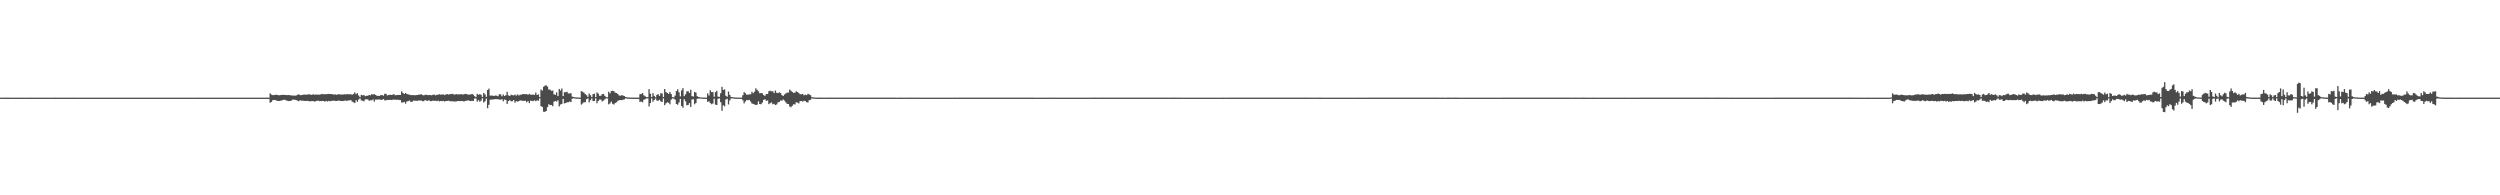 <?xml version="1.0" encoding="UTF-8"?>
<svg xmlns="http://www.w3.org/2000/svg" width="1920" height="150">
  <path d="M0 74.984h1v1.000H0zM1 74.986h1v1.000H1zM2 74.984h1v1.000H2zM3 74.982h1v1.000H3zM4 74.984h1v1.000H4zM5 74.982h1v1.000H5zM6 74.982h1v1.000H6zM7 74.984h1v1.000H7zM8 74.984h1v1.000H8zM9 74.984h1v1.000H9zM10 74.984h1v1.000H10zM11 74.984h1v1.000H11zM12 74.984h1v1.000H12zM13 74.984h1v1.000H13zM14 74.984h1v1.000H14zM15 74.984h1v1.000H15zM16 74.984h1v1.000H16zM17 74.984h1v1.000H17zM18 74.984h1v1.000H18zM19 74.984h1v1.000H19zM20 74.984h1v1.000H20zM21 74.984h1v1.000H21zM22 74.982h1v1.000H22zM23 74.984h1v1.000H23zM24 74.982h1v1.000H24zM25 74.986h1v1.000H25zM26 74.984h1v1.000H26zM27 74.984h1v1.000H27zM28 74.984h1v1.000H28zM29 74.984h1v1.000H29zM30 74.984h1v1.000H30zM31 74.984h1v1.000H31zM32 74.984h1v1.000H32zM33 74.984h1v1.000H33zM34 74.984h1v1.000H34zM35 74.984h1v1.000H35zM36 74.984h1v1.000H36zM37 74.984h1v1.000H37zM38 74.984h1v1.000H38zM39 74.984h1v1.000H39zM40 74.984h1v1.000H40zM41 74.984h1v1.000H41zM42 74.982h1v1.000H42zM43 74.984h1v1.000H43zM44 74.984h1v1.000H44zM45 74.984h1v1.000H45zM46 74.984h1v1.000H46zM47 74.982h1v1.000H47zM48 74.984h1v1.000H48zM49 74.984h1v1.000H49zM50 74.984h1v1.000H50zM51 74.984h1v1.000H51zM52 74.984h1v1.000H52zM53 74.984h1v1.000H53zM54 74.984h1v1.000H54zM55 74.984h1v1.000H55zM56 74.982h1v1.000H56zM57 74.984h1v1.000H57zM58 74.984h1v1.000H58zM59 74.984h1v1.000H59zM60 74.984h1v1.000H60zM61 74.984h1v1.000H61zM62 74.984h1v1.000H62zM63 74.984h1v1.000H63zM64 74.984h1v1.000H64zM65 74.984h1v1.000H65zM66 74.984h1v1.000H66zM67 74.984h1v1.000H67zM68 74.984h1v1.000H68zM69 74.984h1v1.000H69zM70 74.984h1v1.000H70zM71 74.984h1v1.000H71zM72 74.984h1v1.000H72zM73 74.984h1v1.000H73zM74 74.984h1v1.000H74zM75 74.984h1v1.000H75zM76 74.984h1v1.000H76zM77 74.984h1v1.000H77zM78 74.984h1v1.000H78zM79 74.984h1v1.000H79zM80 74.984h1v1.000H80zM81 74.984h1v1.000H81zM82 74.984h1v1.000H82zM83 74.984h1v1.000H83zM84 74.984h1v1.000H84zM85 74.984h1v1.000H85zM86 74.984h1v1.000H86zM87 74.984h1v1.000H87zM88 74.984h1v1.000H88zM89 74.984h1v1.000H89zM90 74.984h1v1.000H90zM91 74.984h1v1.000H91zM92 74.984h1v1.000H92zM93 74.984h1v1.000H93zM94 74.984h1v1.000H94zM95 74.984h1v1.000H95zM96 74.984h1v1.000H96zM97 74.984h1v1.000H97zM98 74.984h1v1.000H98zM99 74.984h1v1.000H99zM100 74.984h1v1.000H100zM101 74.984h1v1.000H101zM102 74.984h1v1.000H102zM103 74.984h1v1.000H103zM104 74.984h1v1.000H104zM105 74.984h1v1.000H105zM106 74.984h1v1.000H106zM107 74.984h1v1.000H107zM108 74.984h1v1.000H108zM109 74.984h1v1.000H109zM110 74.984h1v1.000H110zM111 74.984h1v1.000H111zM112 74.984h1v1.000H112zM113 74.984h1v1.000H113zM114 74.984h1v1.000H114zM115 74.984h1v1.000H115zM116 74.984h1v1.000H116zM117 74.986h1v1.000H117zM118 74.984h1v1.000H118zM119 74.984h1v1.000H119zM120 74.984h1v1.000H120zM121 74.984h1v1.000H121zM122 74.986h1v1.000H122zM123 74.984h1v1.000H123zM124 74.984h1v1.000H124zM125 74.984h1v1.000H125zM126 74.984h1v1.000H126zM127 74.984h1v1.000H127zM128 74.984h1v1.000H128zM129 74.984h1v1.000H129zM130 74.984h1v1.000H130zM131 74.984h1v1.000H131zM132 74.984h1v1.000H132zM133 74.984h1v1.000H133zM134 74.984h1v1.000H134zM135 74.984h1v1.000H135zM136 74.984h1v1.000H136zM137 74.984h1v1.000H137zM138 74.984h1v1.000H138zM139 74.982h1v1.000H139zM140 74.986h1v1.000H140zM141 74.984h1v1.000H141zM142 74.984h1v1.000H142zM143 74.986h1v1.000H143zM144 74.984h1v1.000H144zM145 74.984h1v1.000H145zM146 74.984h1v1.000H146zM147 74.984h1v1.000H147zM148 74.984h1v1.000H148zM149 74.984h1v1.000H149zM150 74.984h1v1.000H150zM151 74.984h1v1.000H151zM152 74.982h1v1.000H152zM153 74.984h1v1.000H153zM154 74.984h1v1.000H154zM155 74.984h1v1.000H155zM156 74.984h1v1.000H156zM157 74.984h1v1.000H157zM158 74.984h1v1.000H158zM159 74.984h1v1.000H159zM160 74.984h1v1.000H160zM161 74.984h1v1.000H161zM162 74.984h1v1.000H162zM163 74.984h1v1.000H163zM164 74.984h1v1.000H164zM165 74.984h1v1.000H165zM166 74.984h1v1.000H166zM167 74.984h1v1.000H167zM168 74.984h1v1.000H168zM169 74.984h1v1.000H169zM170 74.984h1v1.000H170zM171 74.986h1v1.000H171zM172 74.984h1v1.000H172zM173 74.984h1v1.000H173zM174 74.984h1v1.000H174zM175 74.984h1v1.000H175zM176 74.984h1v1.000H176zM177 74.984h1v1.000H177zM178 74.984h1v1.000H178zM179 74.984h1v1.000H179zM180 74.984h1v1.000H180zM181 74.984h1v1.000H181zM182 74.984h1v1.000H182zM183 74.984h1v1.000H183zM184 74.984h1v1.000H184zM185 74.984h1v1.000H185zM186 74.984h1v1.000H186zM187 74.984h1v1.000H187zM188 74.984h1v1.000H188zM189 74.984h1v1.000H189zM190 74.984h1v1.000H190zM191 74.984h1v1.000H191zM192 74.984h1v1.000H192zM193 74.984h1v1.000H193zM194 74.984h1v1.000H194zM195 74.984h1v1.000H195zM196 74.984h1v1.000H196zM197 74.984h1v1.000H197zM198 74.984h1v1.000H198zM199 74.984h1v1.000H199zM200 74.984h1v1.000H200zM201 74.984h1v1.000H201zM202 74.984h1v1.000H202zM203 74.984h1v1.000H203zM204 74.982h1v1.000H204zM205 74.984h1v1.000H205zM206 74.984h1v1.000H206zM207 71.670h1v7.228H207zM208 72.629h1v5.628H208zM209 73.057h1v3.921H209zM210 72.988h1v3.774H210zM211 72.849h1v4.035H211zM212 72.725h1v4.596H212zM213 73.071h1v4.443H213zM214 73.144h1v4.433H214zM215 73.011h1v4.333H215zM216 72.871h1v4.216H216zM217 72.807h1v3.967H217zM218 72.933h1v3.591H218zM219 72.940h1v4.086H219zM220 73.071h1v4.314H220zM221 72.929h1v4.683H221zM222 73.125h1v4.413H222zM223 73.228h1v4.255H223zM224 73.363h1v3.284H224zM225 73.389h1v3.076H225zM226 73.466h1v3.188H226zM227 73.306h1v3.603H227zM228 72.862h1v4.449H228zM229 72.324h1v5.461H229zM230 73.121h1v3.875H230zM231 73.004h1v4.383H231zM232 72.869h1v4.353H232zM233 72.601h1v4.953H233zM234 72.679h1v4.781H234zM235 72.766h1v4.777H235zM236 72.519h1v4.884H236zM237 72.379h1v5.436H237zM238 72.713h1v5.047H238zM239 72.837h1v4.834H239zM240 72.340h1v5.269H240zM241 72.782h1v5.230H241zM242 72.556h1v5.230H242zM243 72.668h1v4.745H243zM244 72.695h1v4.607H244zM245 72.677h1v4.980H245zM246 72.453h1v5.113H246zM247 72.109h1v5.477H247zM248 72.459h1v5.104H248zM249 72.299h1v5.784H249zM250 72.356h1v5.109H250zM251 72.231h1v5.770H251zM252 72.075h1v5.379H252zM253 72.233h1v5.569H253zM254 72.249h1v5.198H254zM255 72.368h1v5.061H255zM256 72.700h1v4.562H256zM257 72.455h1v5.077H257zM258 72.796h1v4.765H258zM259 72.391h1v4.994H259zM260 72.466h1v4.733H260zM261 72.507h1v5.090H261zM262 72.601h1v4.930H262zM263 72.583h1v5.038H263zM264 72.361h1v4.992H264zM265 72.560h1v4.610H265zM266 72.251h1v5.331H266zM267 72.427h1v4.626H267zM268 72.285h1v4.800H268zM269 72.437h1v4.484H269zM270 72.732h1v5.289H270zM271 72.098h1v6.487H271zM272 70.979h1v8.171H272zM273 72.359h1v4.603H273zM274 71.528h1v6.729H274zM275 73.366h1v3.092H275zM276 74.583h1v1.000H276zM277 72.794h1v4.314H277zM278 73.270h1v4.168H278zM279 72.910h1v4.896H279zM280 73.867h1v2.534H280zM281 73.572h1v2.657H281zM282 73.503h1v2.886H282zM283 72.931h1v4.413H283zM284 73.187h1v3.793H284zM285 72.368h1v4.699H285zM286 72.535h1v3.859H286zM287 72.359h1v5.672H287zM288 72.931h1v3.525H288zM289 73.551h1v2.973H289zM290 73.556h1v2.852H290zM291 73.721h1v2.650H291zM292 72.929h1v3.781H292zM293 73.061h1v3.625H293zM294 73.487h1v2.591H294zM295 71.967h1v5.122H295zM296 72.114h1v4.928H296zM297 73.311h1v3.387H297zM298 72.885h1v3.909H298zM299 72.778h1v3.845H299zM300 72.956h1v3.864H300zM301 72.752h1v3.848H301zM302 72.313h1v4.253H302zM303 73.128h1v3.385H303zM304 73.107h1v3.660H304zM305 72.885h1v3.607H305zM306 72.940h1v3.916H306zM307 72.910h1v3.964H307zM308 70.205h1v8.553H308zM309 71.379h1v7.345H309zM310 72.182h1v6.070H310zM311 71.416h1v8.210H311zM312 72.166h1v5.766H312zM313 72.540h1v5.177H313zM314 72.629h1v4.589H314zM315 73.061h1v5.145H315zM316 73.027h1v5.193H316zM317 73.041h1v4.259H317zM318 73.144h1v4.173H318zM319 73.082h1v4.308H319zM320 72.981h1v4.498H320zM321 72.743h1v4.346H321zM322 72.583h1v4.692H322zM323 72.356h1v4.788H323zM324 73.036h1v4.729H324zM325 73.267h1v4.443H325zM326 72.787h1v4.021H326zM327 72.762h1v4.617H327zM328 73.073h1v4.326H328zM329 72.935h1v4.044H329zM330 73.032h1v4.669H330zM331 73.212h1v4.443H331zM332 72.762h1v4.482H332zM333 72.659h1v4.834H333zM334 73.208h1v4.104H334zM335 72.771h1v4.932H335zM336 72.736h1v4.539H336zM337 72.320h1v5.573H337zM338 72.713h1v4.873H338zM339 72.556h1v5.113H339zM340 72.572h1v4.919H340zM341 72.990h1v4.962H341zM342 72.473h1v5.070H342zM343 72.240h1v5.292H343zM344 72.647h1v4.658H344zM345 72.226h1v5.532H345zM346 72.272h1v5.514H346zM347 71.992h1v5.834H347zM348 72.526h1v5.351H348zM349 72.540h1v5.424H349zM350 72.285h1v5.628H350zM351 72.519h1v5.061H351zM352 72.388h1v5.230H352zM353 72.407h1v5.278H353zM354 72.361h1v5.166H354zM355 72.679h1v5.054H355zM356 72.363h1v5.537H356zM357 72.102h1v5.308H357zM358 72.295h1v5.102H358zM359 72.720h1v4.266H359zM360 72.581h1v4.784H360zM361 72.553h1v5.047H361zM362 72.144h1v5.255H362zM363 72.647h1v4.948H363zM364 73.851h1v1.881H364zM365 74.570h1v1.000H365zM366 72.061h1v6.015H366zM367 72.810h1v4.159H367zM368 72.297h1v5.814H368zM369 72.796h1v4.486H369zM370 74.462h1v1.009H370zM371 71.349h1v7.393H371zM372 72.514h1v5.257H372zM373 74.357h1v1.346H373zM374 69.104h1v14.063H374zM375 68.060h1v12.431H375zM376 73.432h1v3.209H376zM377 73.373h1v3.067H377zM378 73.478h1v3.014H378zM379 73.730h1v2.490H379zM380 73.322h1v2.806H380zM381 73.455h1v2.742H381zM382 73.881h1v2.323H382zM383 72.345h1v4.147H383zM384 72.501h1v4.079H384zM385 73.952h1v2.243H385zM386 72.562h1v5.260H386zM387 73.727h1v2.740H387zM388 73.105h1v3.683H388zM389 70.509h1v9.336H389zM390 73.224h1v4.449H390zM391 73.721h1v3.193H391zM392 72.768h1v5.042H392zM393 73.050h1v4.722H393zM394 73.274h1v3.589H394zM395 72.643h1v6.246H395zM396 73.437h1v4.214H396zM397 72.510h1v5.562H397zM398 73.299h1v4.319H398zM399 72.748h1v4.340H399zM400 72.725h1v4.516H400zM401 72.242h1v5.246H401zM402 72.242h1v5.235H402zM403 72.384h1v4.990H403zM404 72.210h1v6.283H404zM405 72.784h1v4.816H405zM406 72.107h1v7.075H406zM407 72.670h1v4.655H407zM408 72.816h1v4.646H408zM409 72.617h1v5.067H409zM410 72.883h1v4.099H410zM411 71.040h1v6.704H411zM412 72.977h1v4.092H412zM413 72.427h1v4.948H413zM414 74.492h1v1.009H414zM415 68.701h1v12.831H415zM416 69.592h1v12.543H416zM417 66.637h1v19.196H417zM418 65.822h1v20.110H418zM419 65.490h1v19.746H419zM420 66.525h1v15.763H420zM421 68.781h1v11.282H421zM422 68.832h1v11.858H422zM423 69.752h1v10.835H423zM424 69.548h1v12.023H424zM425 72.404h1v5.704H425zM426 72.839h1v4.662H426zM427 70.894h1v7.132H427zM428 73.785h1v3.216H428zM429 68.303h1v13.463H429zM430 69.594h1v10.693H430zM431 67.925h1v11.881H431zM432 73.769h1v2.168H432zM433 70.818h1v8.633H433zM434 70.786h1v8.304H434zM435 70.445h1v8.130H435zM436 71.775h1v6.777H436zM437 71.752h1v6.230H437zM438 71.564h1v6.821H438zM439 74.206h1v1.550H439zM440 74.458h1v1.035H440zM441 74.730h1v1.000H441zM442 74.824h1v1.000H442zM443 74.860h1v1.000H443zM444 74.867h1v1.000H444zM445 74.952h1v1.000H445zM446 69.965h1v10.345H446zM447 70.473h1v9.007H447zM448 71.155h1v7.320H448zM449 72.221h1v6.331H449zM450 73.116h1v3.083H450zM451 74.391h1v1.160H451zM452 71.786h1v6.864H452zM453 73.103h1v3.845H453zM454 74.547h1v1.000H454zM455 72.272h1v5.338H455zM456 71.951h1v5.690H456zM457 74.529h1v1.000H457zM458 70.979h1v8.329H458zM459 71.915h1v5.642H459zM460 73.592h1v2.859H460zM461 73.540h1v2.957H461zM462 72.279h1v5.585H462zM463 72.146h1v5.113H463zM464 73.590h1v2.733H464zM465 74.455h1v1.032H465zM466 74.680h1v1.000H466zM467 70.415h1v9.702H467zM468 71.672h1v7.748H468zM469 69.928h1v8.178H469zM470 69.676h1v10.117H470zM471 70.042h1v10.249H471zM472 71.152h1v8.011H472zM473 71.427h1v7.141H473zM474 72.244h1v5.228H474zM475 73.297h1v3.724H475zM476 73.540h1v3.241H476zM477 73.045h1v3.893H477zM478 73.391h1v3.225H478zM479 73.773h1v2.616H479zM480 74.508h1v1.000H480zM481 74.771h1v1.000H481zM482 74.876h1v1.000H482zM483 74.920h1v1.000H483zM484 74.954h1v1.000H484zM485 74.966h1v1.000H485zM486 74.975h1v1.000H486zM487 74.979h1v1.000H487zM488 74.982h1v1.000H488zM489 74.982h1v1.000H489zM490 74.982h1v1.000H490zM491 72.322h1v5.942H491zM492 72.224h1v5.752H492zM493 71.427h1v7.173H493zM494 73.139h1v3.520H494zM495 73.940h1v2.227H495zM496 74.620h1v1.000H496zM497 74.618h1v1.000H497zM498 68.479h1v13.271H498zM499 72.043h1v7.118H499zM500 74.531h1v1.000H500zM501 71.564h1v6.569H501zM502 73.668h1v3.072H502zM503 74.741h1v1.000H503zM504 72.839h1v4.417H504zM505 72.345h1v5.038H505zM506 73.608h1v3.051H506zM507 71.626h1v6.184H507zM508 71.773h1v6.583H508zM509 74.474h1v1.110H509zM510 68.353h1v12.447H510zM511 70.782h1v8.578H511zM512 71.416h1v7.150H512zM513 72.112h1v6.807H513zM514 70.628h1v9.521H514zM515 72.242h1v4.301H515zM516 74.538h1v1.000H516zM517 74.753h1v1.000H517zM518 73.398h1v3.117H518zM519 69.896h1v9.972H519zM520 68.568h1v11.863H520zM521 70.896h1v7.814H521zM522 74.041h1v1.891H522zM523 69.443h1v11.943H523zM524 67.680h1v15.047H524zM525 73.805h1v2.374H525zM526 72.414h1v5.415H526zM527 70.193h1v10.634H527zM528 69.971h1v10.673H528zM529 71.306h1v7.908H529zM530 68.935h1v13.229H530zM531 73.844h1v2.545H531zM532 74.160h1v2.097H532zM533 70.628h1v9.451H533zM534 71.185h1v7.862H534zM535 73.897h1v1.996H535zM536 74.430h1v1.273H536zM537 74.636h1v1.000H537zM538 74.851h1v1.000H538zM539 74.847h1v1.000H539zM540 74.920h1v1.000H540zM541 74.947h1v1.000H541zM542 74.961h1v1.000H542zM543 71.695h1v6.560H543zM544 73.322h1v4.488H544zM545 69.299h1v9.835H545zM546 70.692h1v9.393H546zM547 70.750h1v8.766H547zM548 74.272h1v1.483H548zM549 70.791h1v9.535H549zM550 69.802h1v10.856H550zM551 74.215h1v1.682H551zM552 74.396h1v1.112H552zM553 71.631h1v6.901H553zM554 66.666h1v18.416H554zM555 69.044h1v11.787H555zM556 68.589h1v13.094H556zM557 73.526h1v2.847H557zM558 74.281h1v1.554H558zM559 70.271h1v9.938H559zM560 72.839h1v4.340H560zM561 74.426h1v1.202H561zM562 74.638h1v1.000H562zM563 74.744h1v1.000H563zM564 74.856h1v1.000H564zM565 74.906h1v1.000H565zM566 74.943h1v1.000H566zM567 74.954h1v1.000H567zM568 74.966h1v1.000H568zM569 74.975h1v1.000H569zM570 73.098h1v3.914H570zM571 70.763h1v8.627H571zM572 71.608h1v6.326H572zM573 72.778h1v3.999H573zM574 72.686h1v4.301H574zM575 72.489h1v4.214H575zM576 72.393h1v5.614H576zM577 70.452h1v9.016H577zM578 71.601h1v8.210H578zM579 70.413h1v9.798H579zM580 67.857h1v12.831H580zM581 68.983h1v11.426H581zM582 70.116h1v7.693H582zM583 71.640h1v8.281H583zM584 71.443h1v8.615H584zM585 71.679h1v7.125H585zM586 72.986h1v3.758H586zM587 73.629h1v2.579H587zM588 72.240h1v5.177H588zM589 72.205h1v5.003H589zM590 70.074h1v9.920H590zM591 69.642h1v9.638H591zM592 70.134h1v8.505H592zM593 69.965h1v10.126H593zM594 71.455h1v8.320H594zM595 69.509h1v11.149H595zM596 71.221h1v9.002H596zM597 71.528h1v7.175H597zM598 70.905h1v7.393H598zM599 71.439h1v5.770H599zM600 73.013h1v4.282H600zM601 73.727h1v2.701H601zM602 72.478h1v4.834H602zM603 71.770h1v6.892H603zM604 71.093h1v8.652H604zM605 71.093h1v8.757H605zM606 68.811h1v12.939H606zM607 69.678h1v12.708H607zM608 70.672h1v10.522H608zM609 71.310h1v8.759H609zM610 71.189h1v9.052H610zM611 70.111h1v8.489H611zM612 70.644h1v8.178H612zM613 71.459h1v7.938H613zM614 72.418h1v5.257H614zM615 72.395h1v5.177H615zM616 72.105h1v5.912H616zM617 73.208h1v4.166H617zM618 72.672h1v5.006H618zM619 73.038h1v5.463H619zM620 72.031h1v6.647H620zM621 72.512h1v4.404H621zM622 73.057h1v3.667H622zM623 74.593h1v1.000H623zM624 74.764h1v1.000H624zM625 74.895h1v1.000H625zM626 74.945h1v1.000H626zM627 74.963h1v1.000H627zM628 74.975h1v1.000H628zM629 74.975h1v1.000H629zM630 74.979h1v1.000H630zM631 74.982h1v1.000H631zM632 74.984h1v1.000H632zM633 74.984h1v1.000H633zM634 74.982h1v1.000H634zM635 74.982h1v1.000H635zM636 74.982h1v1.000H636zM637 74.982h1v1.000H637zM638 74.982h1v1.000H638zM639 74.979h1v1.000H639zM640 74.979h1v1.000H640zM641 74.977h1v1.000H641zM642 74.982h1v1.000H642zM643 74.982h1v1.000H643zM644 74.979h1v1.000H644zM645 74.979h1v1.000H645zM646 74.979h1v1.000H646zM647 74.977h1v1.000H647zM648 74.977h1v1.000H648zM649 74.977h1v1.000H649zM650 74.977h1v1.000H650zM651 74.977h1v1.000H651zM652 74.977h1v1.000H652zM653 74.977h1v1.000H653zM654 74.975h1v1.000H654zM655 74.977h1v1.000H655zM656 74.979h1v1.000H656zM657 74.977h1v1.000H657zM658 74.977h1v1.000H658zM659 74.977h1v1.000H659zM660 74.977h1v1.000H660zM661 74.975h1v1.000H661zM662 74.975h1v1.000H662zM663 74.977h1v1.000H663zM664 74.977h1v1.000H664zM665 74.975h1v1.000H665zM666 74.977h1v1.000H666zM667 74.977h1v1.000H667zM668 74.979h1v1.000H668zM669 74.977h1v1.000H669zM670 74.979h1v1.000H670zM671 74.977h1v1.000H671zM672 74.977h1v1.000H672zM673 74.979h1v1.000H673zM674 74.977h1v1.000H674zM675 74.977h1v1.000H675zM676 74.979h1v1.000H676zM677 74.979h1v1.000H677zM678 74.982h1v1.000H678zM679 74.979h1v1.000H679zM680 74.979h1v1.000H680zM681 74.982h1v1.000H681zM682 74.982h1v1.000H682zM683 74.982h1v1.000H683zM684 74.979h1v1.000H684zM685 74.982h1v1.000H685zM686 74.982h1v1.000H686zM687 74.982h1v1.000H687zM688 74.984h1v1.000H688zM689 74.984h1v1.000H689zM690 74.984h1v1.000H690zM691 74.982h1v1.000H691zM692 74.982h1v1.000H692zM693 74.984h1v1.000H693zM694 74.984h1v1.000H694zM695 74.984h1v1.000H695zM696 74.982h1v1.000H696zM697 74.984h1v1.000H697zM698 74.982h1v1.000H698zM699 74.982h1v1.000H699zM700 74.984h1v1.000H700zM701 74.979h1v1.000H701zM702 74.986h1v1.000H702zM703 74.982h1v1.000H703zM704 74.984h1v1.000H704zM705 74.982h1v1.000H705zM706 74.984h1v1.000H706zM707 74.984h1v1.000H707zM708 74.984h1v1.000H708zM709 74.984h1v1.000H709zM710 74.986h1v1.000H710zM711 74.986h1v1.000H711zM712 74.984h1v1.000H712zM713 74.986h1v1.000H713zM714 74.986h1v1.000H714zM715 74.989h1v1.000H715zM716 74.989h1v1.000H716zM717 74.989h1v1.000H717zM718 74.989h1v1.000H718zM719 74.989h1v1.000H719zM720 74.989h1v1.000H720zM721 74.989h1v1.000H721zM722 74.986h1v1.000H722zM723 74.989h1v1.000H723zM724 74.984h1v1.000H724zM725 74.986h1v1.000H725zM726 74.986h1v1.000H726zM727 74.986h1v1.000H727zM728 74.986h1v1.000H728zM729 74.984h1v1.000H729zM730 74.984h1v1.000H730zM731 74.984h1v1.000H731zM732 74.984h1v1.000H732zM733 74.982h1v1.000H733zM734 74.984h1v1.000H734zM735 74.984h1v1.000H735zM736 74.982h1v1.000H736zM737 74.982h1v1.000H737zM738 74.984h1v1.000H738zM739 74.982h1v1.000H739zM740 74.982h1v1.000H740zM741 74.982h1v1.000H741zM742 74.982h1v1.000H742zM743 74.979h1v1.000H743zM744 74.979h1v1.000H744zM745 74.979h1v1.000H745zM746 74.982h1v1.000H746zM747 74.979h1v1.000H747zM748 74.979h1v1.000H748zM749 74.977h1v1.000H749zM750 74.979h1v1.000H750zM751 74.977h1v1.000H751zM752 74.977h1v1.000H752zM753 74.979h1v1.000H753zM754 74.977h1v1.000H754zM755 74.977h1v1.000H755zM756 74.977h1v1.000H756zM757 74.977h1v1.000H757zM758 74.977h1v1.000H758zM759 74.977h1v1.000H759zM760 74.977h1v1.000H760zM761 74.973h1v1.000H761zM762 74.977h1v1.000H762zM763 74.977h1v1.000H763zM764 74.977h1v1.000H764zM765 74.977h1v1.000H765zM766 74.977h1v1.000H766zM767 74.979h1v1.000H767zM768 74.975h1v1.000H768zM769 74.977h1v1.000H769zM770 74.977h1v1.000H770zM771 74.975h1v1.000H771zM772 74.977h1v1.000H772zM773 74.979h1v1.000H773zM774 74.977h1v1.000H774zM775 74.977h1v1.000H775zM776 74.977h1v1.000H776zM777 74.979h1v1.000H777zM778 74.977h1v1.000H778zM779 74.979h1v1.000H779zM780 74.979h1v1.000H780zM781 74.977h1v1.000H781zM782 74.982h1v1.000H782zM783 74.977h1v1.000H783zM784 74.979h1v1.000H784zM785 74.982h1v1.000H785zM786 74.982h1v1.000H786zM787 74.982h1v1.000H787zM788 74.982h1v1.000H788zM789 74.982h1v1.000H789zM790 74.982h1v1.000H790zM791 74.982h1v1.000H791zM792 74.982h1v1.000H792zM793 74.982h1v1.000H793zM794 74.984h1v1.000H794zM795 74.984h1v1.000H795zM796 74.984h1v1.000H796zM797 74.984h1v1.000H797zM798 74.984h1v1.000H798zM799 74.984h1v1.000H799zM800 74.982h1v1.000H800zM801 74.984h1v1.000H801zM802 74.984h1v1.000H802zM803 74.984h1v1.000H803zM804 74.984h1v1.000H804zM805 74.982h1v1.000H805zM806 74.984h1v1.000H806zM807 74.982h1v1.000H807zM808 74.984h1v1.000H808zM809 74.984h1v1.000H809zM810 74.982h1v1.000H810zM811 74.984h1v1.000H811zM812 74.984h1v1.000H812zM813 74.984h1v1.000H813zM814 74.986h1v1.000H814zM815 74.986h1v1.000H815zM816 74.989h1v1.000H816zM817 74.986h1v1.000H817zM818 74.986h1v1.000H818zM819 74.986h1v1.000H819zM820 74.986h1v1.000H820zM821 74.989h1v1.000H821zM822 74.989h1v1.000H822zM823 74.989h1v1.000H823zM824 74.986h1v1.000H824zM825 74.986h1v1.000H825zM826 74.986h1v1.000H826zM827 74.986h1v1.000H827zM828 74.986h1v1.000H828zM829 74.986h1v1.000H829zM830 74.986h1v1.000H830zM831 74.986h1v1.000H831zM832 74.984h1v1.000H832zM833 74.984h1v1.000H833zM834 74.984h1v1.000H834zM835 74.984h1v1.000H835zM836 74.984h1v1.000H836zM837 74.984h1v1.000H837zM838 74.982h1v1.000H838zM839 74.982h1v1.000H839zM840 74.982h1v1.000H840zM841 74.982h1v1.000H841zM842 74.984h1v1.000H842zM843 74.982h1v1.000H843zM844 74.982h1v1.000H844zM845 74.982h1v1.000H845zM846 74.979h1v1.000H846zM847 74.982h1v1.000H847zM848 74.979h1v1.000H848zM849 74.982h1v1.000H849zM850 74.979h1v1.000H850zM851 74.979h1v1.000H851zM852 74.979h1v1.000H852zM853 74.979h1v1.000H853zM854 74.979h1v1.000H854zM855 74.979h1v1.000H855zM856 74.977h1v1.000H856zM857 74.977h1v1.000H857zM858 74.977h1v1.000H858zM859 74.977h1v1.000H859zM860 74.977h1v1.000H860zM861 74.977h1v1.000H861zM862 74.975h1v1.000H862zM863 74.975h1v1.000H863zM864 74.975h1v1.000H864zM865 74.975h1v1.000H865zM866 74.975h1v1.000H866zM867 74.975h1v1.000H867zM868 74.975h1v1.000H868zM869 74.975h1v1.000H869zM870 74.975h1v1.000H870zM871 74.975h1v1.000H871zM872 74.977h1v1.000H872zM873 74.975h1v1.000H873zM874 74.975h1v1.000H874zM875 74.977h1v1.000H875zM876 74.977h1v1.000H876zM877 74.977h1v1.000H877zM878 74.977h1v1.000H878zM879 74.977h1v1.000H879zM880 74.977h1v1.000H880zM881 74.979h1v1.000H881zM882 74.979h1v1.000H882zM883 74.979h1v1.000H883zM884 74.979h1v1.000H884zM885 74.979h1v1.000H885zM886 74.979h1v1.000H886zM887 74.979h1v1.000H887zM888 74.979h1v1.000H888zM889 74.982h1v1.000H889zM890 74.982h1v1.000H890zM891 74.982h1v1.000H891zM892 74.982h1v1.000H892zM893 74.982h1v1.000H893zM894 74.982h1v1.000H894zM895 74.982h1v1.000H895zM896 74.982h1v1.000H896zM897 74.984h1v1.000H897zM898 74.982h1v1.000H898zM899 74.982h1v1.000H899zM900 74.979h1v1.000H900zM901 74.982h1v1.000H901zM902 74.982h1v1.000H902zM903 74.982h1v1.000H903zM904 74.984h1v1.000H904zM905 74.982h1v1.000H905zM906 74.982h1v1.000H906zM907 74.986h1v1.000H907zM908 74.984h1v1.000H908zM909 74.984h1v1.000H909zM910 74.984h1v1.000H910zM911 74.984h1v1.000H911zM912 74.984h1v1.000H912zM913 74.982h1v1.000H913zM914 74.984h1v1.000H914zM915 74.984h1v1.000H915zM916 74.984h1v1.000H916zM917 74.984h1v1.000H917zM918 74.984h1v1.000H918zM919 74.986h1v1.000H919zM920 74.986h1v1.000H920zM921 74.984h1v1.000H921zM922 74.986h1v1.000H922zM923 74.986h1v1.000H923zM924 74.986h1v1.000H924zM925 74.989h1v1.000H925zM926 74.989h1v1.000H926zM927 74.986h1v1.000H927zM928 74.986h1v1.000H928zM929 74.986h1v1.000H929zM930 74.986h1v1.000H930zM931 74.986h1v1.000H931zM932 74.989h1v1.000H932zM933 74.986h1v1.000H933zM934 74.986h1v1.000H934zM935 74.986h1v1.000H935zM936 74.984h1v1.000H936zM937 74.986h1v1.000H937zM938 74.986h1v1.000H938zM939 74.982h1v1.000H939zM940 74.984h1v1.000H940zM941 74.984h1v1.000H941zM942 74.986h1v1.000H942zM943 74.982h1v1.000H943zM944 74.984h1v1.000H944zM945 74.982h1v1.000H945zM946 74.982h1v1.000H946zM947 74.982h1v1.000H947zM948 74.984h1v1.000H948zM949 74.982h1v1.000H949zM950 74.982h1v1.000H950zM951 74.979h1v1.000H951zM952 74.982h1v1.000H952zM953 74.982h1v1.000H953zM954 74.982h1v1.000H954zM955 74.979h1v1.000H955zM956 74.979h1v1.000H956zM957 74.979h1v1.000H957zM958 74.977h1v1.000H958zM959 74.977h1v1.000H959zM960 74.975h1v1.000H960zM961 74.979h1v1.000H961zM962 74.977h1v1.000H962zM963 74.977h1v1.000H963zM964 74.977h1v1.000H964zM965 74.979h1v1.000H965zM966 74.979h1v1.000H966zM967 74.979h1v1.000H967zM968 74.975h1v1.000H968zM969 74.977h1v1.000H969zM970 74.977h1v1.000H970zM971 74.977h1v1.000H971zM972 74.975h1v1.000H972zM973 74.977h1v1.000H973zM974 74.977h1v1.000H974zM975 74.977h1v1.000H975zM976 74.977h1v1.000H976zM977 74.975h1v1.000H977zM978 74.975h1v1.000H978zM979 74.977h1v1.000H979zM980 74.977h1v1.000H980zM981 74.973h1v1.000H981zM982 74.975h1v1.000H982zM983 74.977h1v1.000H983zM984 74.979h1v1.000H984zM985 74.979h1v1.000H985zM986 74.977h1v1.000H986zM987 74.979h1v1.000H987zM988 74.979h1v1.000H988zM989 74.979h1v1.000H989zM990 74.979h1v1.000H990zM991 74.977h1v1.000H991zM992 74.979h1v1.000H992zM993 74.979h1v1.000H993zM994 74.982h1v1.000H994zM995 74.982h1v1.000H995zM996 74.979h1v1.000H996zM997 74.982h1v1.000H997zM998 74.979h1v1.000H998zM999 74.982h1v1.000H999zM1000 74.982h1v1.000H1000zM1001 74.982h1v1.000H1001zM1002 74.982h1v1.000H1002zM1003 74.982h1v1.000H1003zM1004 74.982h1v1.000H1004zM1005 74.984h1v1.000H1005zM1006 74.984h1v1.000H1006zM1007 74.982h1v1.000H1007zM1008 74.984h1v1.000H1008zM1009 74.984h1v1.000H1009zM1010 74.984h1v1.000H1010zM1011 74.982h1v1.000H1011zM1012 74.982h1v1.000H1012zM1013 74.982h1v1.000H1013zM1014 74.982h1v1.000H1014zM1015 74.984h1v1.000H1015zM1016 74.984h1v1.000H1016zM1017 74.984h1v1.000H1017zM1018 74.984h1v1.000H1018zM1019 74.984h1v1.000H1019zM1020 74.984h1v1.000H1020zM1021 74.984h1v1.000H1021zM1022 74.984h1v1.000H1022zM1023 74.986h1v1.000H1023zM1024 74.986h1v1.000H1024zM1025 74.986h1v1.000H1025zM1026 74.989h1v1.000H1026zM1027 74.986h1v1.000H1027zM1028 74.986h1v1.000H1028zM1029 74.986h1v1.000H1029zM1030 74.989h1v1.000H1030zM1031 74.989h1v1.000H1031zM1032 74.986h1v1.000H1032zM1033 74.989h1v1.000H1033zM1034 74.989h1v1.000H1034zM1035 74.986h1v1.000H1035zM1036 74.986h1v1.000H1036zM1037 74.986h1v1.000H1037zM1038 74.986h1v1.000H1038zM1039 74.984h1v1.000H1039zM1040 74.984h1v1.000H1040zM1041 74.986h1v1.000H1041zM1042 74.984h1v1.000H1042zM1043 74.982h1v1.000H1043zM1044 74.984h1v1.000H1044zM1045 74.984h1v1.000H1045zM1046 74.984h1v1.000H1046zM1047 74.984h1v1.000H1047zM1048 74.984h1v1.000H1048zM1049 74.984h1v1.000H1049zM1050 74.982h1v1.000H1050zM1051 74.982h1v1.000H1051zM1052 74.984h1v1.000H1052zM1053 74.982h1v1.000H1053zM1054 74.982h1v1.000H1054zM1055 74.982h1v1.000H1055zM1056 74.982h1v1.000H1056zM1057 74.979h1v1.000H1057zM1058 74.979h1v1.000H1058zM1059 74.982h1v1.000H1059zM1060 74.979h1v1.000H1060zM1061 74.979h1v1.000H1061zM1062 74.979h1v1.000H1062zM1063 74.979h1v1.000H1063zM1064 74.977h1v1.000H1064zM1065 74.977h1v1.000H1065zM1066 74.977h1v1.000H1066zM1067 74.977h1v1.000H1067zM1068 74.977h1v1.000H1068zM1069 74.977h1v1.000H1069zM1070 74.977h1v1.000H1070zM1071 74.975h1v1.000H1071zM1072 74.977h1v1.000H1072zM1073 74.977h1v1.000H1073zM1074 74.975h1v1.000H1074zM1075 74.975h1v1.000H1075zM1076 74.975h1v1.000H1076zM1077 74.975h1v1.000H1077zM1078 74.977h1v1.000H1078zM1079 74.975h1v1.000H1079zM1080 74.977h1v1.000H1080zM1081 74.975h1v1.000H1081zM1082 74.975h1v1.000H1082zM1083 74.975h1v1.000H1083zM1084 74.975h1v1.000H1084zM1085 74.975h1v1.000H1085zM1086 74.975h1v1.000H1086zM1087 74.977h1v1.000H1087zM1088 74.977h1v1.000H1088zM1089 74.977h1v1.000H1089zM1090 74.979h1v1.000H1090zM1091 74.977h1v1.000H1091zM1092 74.979h1v1.000H1092zM1093 74.977h1v1.000H1093zM1094 74.979h1v1.000H1094zM1095 74.979h1v1.000H1095zM1096 74.979h1v1.000H1096zM1097 74.982h1v1.000H1097zM1098 74.979h1v1.000H1098zM1099 74.982h1v1.000H1099zM1100 74.979h1v1.000H1100zM1101 74.982h1v1.000H1101zM1102 74.982h1v1.000H1102zM1103 74.982h1v1.000H1103zM1104 74.982h1v1.000H1104zM1105 74.984h1v1.000H1105zM1106 74.984h1v1.000H1106zM1107 74.982h1v1.000H1107zM1108 74.984h1v1.000H1108zM1109 74.984h1v1.000H1109zM1110 74.984h1v1.000H1110zM1111 74.979h1v1.000H1111zM1112 74.982h1v1.000H1112zM1113 74.982h1v1.000H1113zM1114 74.984h1v1.000H1114zM1115 74.984h1v1.000H1115zM1116 74.982h1v1.000H1116zM1117 74.979h1v1.000H1117zM1118 74.982h1v1.000H1118zM1119 74.982h1v1.000H1119zM1120 74.984h1v1.000H1120zM1121 74.984h1v1.000H1121zM1122 74.984h1v1.000H1122zM1123 74.984h1v1.000H1123zM1124 74.986h1v1.000H1124zM1125 74.986h1v1.000H1125zM1126 74.986h1v1.000H1126zM1127 74.986h1v1.000H1127zM1128 74.986h1v1.000H1128zM1129 74.986h1v1.000H1129zM1130 74.989h1v1.000H1130zM1131 74.986h1v1.000H1131zM1132 74.984h1v1.000H1132zM1133 74.989h1v1.000H1133zM1134 74.989h1v1.000H1134zM1135 74.986h1v1.000H1135zM1136 74.989h1v1.000H1136zM1137 74.989h1v1.000H1137zM1138 74.989h1v1.000H1138zM1139 74.986h1v1.000H1139zM1140 74.989h1v1.000H1140zM1141 74.986h1v1.000H1141zM1142 74.986h1v1.000H1142zM1143 74.986h1v1.000H1143zM1144 74.986h1v1.000H1144zM1145 74.986h1v1.000H1145zM1146 74.984h1v1.000H1146zM1147 74.986h1v1.000H1147zM1148 74.984h1v1.000H1148zM1149 74.984h1v1.000H1149zM1150 74.984h1v1.000H1150zM1151 74.984h1v1.000H1151zM1152 74.984h1v1.000H1152zM1153 74.984h1v1.000H1153zM1154 74.982h1v1.000H1154zM1155 74.982h1v1.000H1155zM1156 74.982h1v1.000H1156zM1157 74.982h1v1.000H1157zM1158 74.982h1v1.000H1158zM1159 74.979h1v1.000H1159zM1160 74.982h1v1.000H1160zM1161 74.982h1v1.000H1161zM1162 74.979h1v1.000H1162zM1163 74.982h1v1.000H1163zM1164 74.982h1v1.000H1164zM1165 74.982h1v1.000H1165zM1166 74.977h1v1.000H1166zM1167 74.979h1v1.000H1167zM1168 74.979h1v1.000H1168zM1169 74.979h1v1.000H1169zM1170 74.979h1v1.000H1170zM1171 74.977h1v1.000H1171zM1172 74.975h1v1.000H1172zM1173 74.979h1v1.000H1173zM1174 74.979h1v1.000H1174zM1175 74.975h1v1.000H1175zM1176 74.975h1v1.000H1176zM1177 74.977h1v1.000H1177zM1178 74.977h1v1.000H1178zM1179 74.975h1v1.000H1179zM1180 74.977h1v1.000H1180zM1181 74.977h1v1.000H1181zM1182 74.975h1v1.000H1182zM1183 74.973h1v1.000H1183zM1184 74.977h1v1.000H1184zM1185 74.977h1v1.000H1185zM1186 74.975h1v1.000H1186zM1187 74.977h1v1.000H1187zM1188 74.975h1v1.000H1188zM1189 74.977h1v1.000H1189zM1190 74.977h1v1.000H1190zM1191 74.975h1v1.000H1191zM1192 74.975h1v1.000H1192zM1193 74.975h1v1.000H1193zM1194 74.977h1v1.000H1194zM1195 74.977h1v1.000H1195zM1196 74.979h1v1.000H1196zM1197 74.977h1v1.000H1197zM1198 74.979h1v1.000H1198zM1199 74.979h1v1.000H1199zM1200 74.982h1v1.000H1200zM1201 74.979h1v1.000H1201zM1202 74.979h1v1.000H1202zM1203 74.982h1v1.000H1203zM1204 74.979h1v1.000H1204zM1205 74.982h1v1.000H1205zM1206 74.984h1v1.000H1206zM1207 74.984h1v1.000H1207zM1208 74.984h1v1.000H1208zM1209 74.982h1v1.000H1209zM1210 74.982h1v1.000H1210zM1211 74.984h1v1.000H1211zM1212 74.984h1v1.000H1212zM1213 74.984h1v1.000H1213zM1214 74.982h1v1.000H1214zM1215 74.982h1v1.000H1215zM1216 74.982h1v1.000H1216zM1217 74.984h1v1.000H1217zM1218 74.982h1v1.000H1218zM1219 74.984h1v1.000H1219zM1220 74.984h1v1.000H1220zM1221 74.984h1v1.000H1221zM1222 74.984h1v1.000H1222zM1223 74.982h1v1.000H1223zM1224 74.984h1v1.000H1224zM1225 74.984h1v1.000H1225zM1226 74.984h1v1.000H1226zM1227 74.984h1v1.000H1227zM1228 74.984h1v1.000H1228zM1229 74.986h1v1.000H1229zM1230 74.984h1v1.000H1230zM1231 74.986h1v1.000H1231zM1232 74.986h1v1.000H1232zM1233 74.986h1v1.000H1233zM1234 74.986h1v1.000H1234zM1235 74.986h1v1.000H1235zM1236 74.986h1v1.000H1236zM1237 74.989h1v1.000H1237zM1238 74.989h1v1.000H1238zM1239 74.989h1v1.000H1239zM1240 74.989h1v1.000H1240zM1241 74.989h1v1.000H1241zM1242 74.986h1v1.000H1242zM1243 74.986h1v1.000H1243zM1244 74.984h1v1.000H1244zM1245 74.986h1v1.000H1245zM1246 74.986h1v1.000H1246zM1247 74.982h1v1.000H1247zM1248 74.986h1v1.000H1248zM1249 74.986h1v1.000H1249zM1250 74.984h1v1.000H1250zM1251 74.986h1v1.000H1251zM1252 74.984h1v1.000H1252zM1253 74.984h1v1.000H1253zM1254 74.984h1v1.000H1254zM1255 74.984h1v1.000H1255zM1256 74.982h1v1.000H1256zM1257 74.984h1v1.000H1257zM1258 74.984h1v1.000H1258zM1259 74.982h1v1.000H1259zM1260 74.982h1v1.000H1260zM1261 74.982h1v1.000H1261zM1262 74.982h1v1.000H1262zM1263 74.982h1v1.000H1263zM1264 74.979h1v1.000H1264zM1265 74.982h1v1.000H1265zM1266 74.982h1v1.000H1266zM1267 74.979h1v1.000H1267zM1268 74.979h1v1.000H1268zM1269 74.982h1v1.000H1269zM1270 74.979h1v1.000H1270zM1271 74.979h1v1.000H1271zM1272 74.979h1v1.000H1272zM1273 74.979h1v1.000H1273zM1274 74.979h1v1.000H1274zM1275 74.979h1v1.000H1275zM1276 74.977h1v1.000H1276zM1277 74.979h1v1.000H1277zM1278 74.977h1v1.000H1278zM1279 74.975h1v1.000H1279zM1280 74.977h1v1.000H1280zM1281 74.977h1v1.000H1281zM1282 74.977h1v1.000H1282zM1283 74.975h1v1.000H1283zM1284 74.975h1v1.000H1284zM1285 74.977h1v1.000H1285zM1286 74.977h1v1.000H1286zM1287 74.975h1v1.000H1287zM1288 74.977h1v1.000H1288zM1289 74.975h1v1.000H1289zM1290 74.975h1v1.000H1290zM1291 74.977h1v1.000H1291zM1292 74.975h1v1.000H1292zM1293 74.977h1v1.000H1293zM1294 74.977h1v1.000H1294zM1295 74.977h1v1.000H1295zM1296 74.977h1v1.000H1296zM1297 74.977h1v1.000H1297zM1298 74.977h1v1.000H1298zM1299 74.979h1v1.000H1299zM1300 74.977h1v1.000H1300zM1301 74.977h1v1.000H1301zM1302 74.977h1v1.000H1302zM1303 74.979h1v1.000H1303zM1304 74.979h1v1.000H1304zM1305 74.979h1v1.000H1305zM1306 74.979h1v1.000H1306zM1307 74.982h1v1.000H1307zM1308 74.982h1v1.000H1308zM1309 74.979h1v1.000H1309zM1310 74.982h1v1.000H1310zM1311 74.982h1v1.000H1311zM1312 74.982h1v1.000H1312zM1313 74.984h1v1.000H1313zM1314 74.984h1v1.000H1314zM1315 74.984h1v1.000H1315zM1316 74.982h1v1.000H1316zM1317 74.979h1v1.000H1317zM1318 74.982h1v1.000H1318zM1319 74.982h1v1.000H1319zM1320 74.982h1v1.000H1320zM1321 74.982h1v1.000H1321zM1322 74.984h1v1.000H1322zM1323 74.982h1v1.000H1323zM1324 74.984h1v1.000H1324zM1325 74.982h1v1.000H1325zM1326 74.984h1v1.000H1326zM1327 74.984h1v1.000H1327zM1328 74.984h1v1.000H1328zM1329 74.982h1v1.000H1329zM1330 74.984h1v1.000H1330zM1331 74.984h1v1.000H1331zM1332 74.984h1v1.000H1332zM1333 74.984h1v1.000H1333zM1334 74.986h1v1.000H1334zM1335 74.986h1v1.000H1335zM1336 74.986h1v1.000H1336zM1337 74.986h1v1.000H1337zM1338 74.986h1v1.000H1338zM1339 74.986h1v1.000H1339zM1340 74.986h1v1.000H1340zM1341 74.986h1v1.000H1341zM1342 74.989h1v1.000H1342zM1343 74.989h1v1.000H1343zM1344 74.989h1v1.000H1344zM1345 74.986h1v1.000H1345zM1346 74.989h1v1.000H1346zM1347 74.986h1v1.000H1347zM1348 74.986h1v1.000H1348zM1349 74.986h1v1.000H1349zM1350 74.984h1v1.000H1350zM1351 74.986h1v1.000H1351zM1352 74.986h1v1.000H1352zM1353 74.986h1v1.000H1353zM1354 74.984h1v1.000H1354zM1355 74.986h1v1.000H1355zM1356 74.984h1v1.000H1356zM1357 74.984h1v1.000H1357zM1358 74.984h1v1.000H1358zM1359 74.984h1v1.000H1359zM1360 74.984h1v1.000H1360zM1361 74.984h1v1.000H1361zM1362 74.984h1v1.000H1362zM1363 74.982h1v1.000H1363zM1364 74.982h1v1.000H1364zM1365 74.982h1v1.000H1365zM1366 74.982h1v1.000H1366zM1367 74.979h1v1.000H1367zM1368 74.979h1v1.000H1368zM1369 74.982h1v1.000H1369zM1370 74.979h1v1.000H1370zM1371 74.982h1v1.000H1371zM1372 74.979h1v1.000H1372zM1373 74.979h1v1.000H1373zM1374 74.979h1v1.000H1374zM1375 74.979h1v1.000H1375zM1376 74.979h1v1.000H1376zM1377 74.977h1v1.000H1377zM1378 74.977h1v1.000H1378zM1379 74.979h1v1.000H1379zM1380 74.977h1v1.000H1380zM1381 74.977h1v1.000H1381zM1382 74.977h1v1.000H1382zM1383 74.977h1v1.000H1383zM1384 74.977h1v1.000H1384zM1385 74.977h1v1.000H1385zM1386 74.977h1v1.000H1386zM1387 74.975h1v1.000H1387zM1388 74.975h1v1.000H1388zM1389 74.977h1v1.000H1389zM1390 74.977h1v1.000H1390zM1391 74.975h1v1.000H1391zM1392 74.977h1v1.000H1392zM1393 74.977h1v1.000H1393zM1394 74.975h1v1.000H1394zM1395 74.975h1v1.000H1395zM1396 74.975h1v1.000H1396zM1397 74.975h1v1.000H1397zM1398 74.977h1v1.000H1398zM1399 74.977h1v1.000H1399zM1400 74.977h1v1.000H1400zM1401 74.977h1v1.000H1401zM1402 74.977h1v1.000H1402zM1403 74.977h1v1.000H1403zM1404 74.977h1v1.000H1404zM1405 74.979h1v1.000H1405zM1406 74.979h1v1.000H1406zM1407 74.979h1v1.000H1407zM1408 74.979h1v1.000H1408zM1409 74.979h1v1.000H1409zM1410 74.979h1v1.000H1410zM1411 74.979h1v1.000H1411zM1412 74.979h1v1.000H1412zM1413 74.982h1v1.000H1413zM1414 74.982h1v1.000H1414zM1415 74.982h1v1.000H1415zM1416 74.982h1v1.000H1416zM1417 74.982h1v1.000H1417zM1418 74.982h1v1.000H1418zM1419 74.982h1v1.000H1419zM1420 74.982h1v1.000H1420zM1421 74.982h1v1.000H1421zM1422 74.982h1v1.000H1422zM1423 74.984h1v1.000H1423zM1424 74.982h1v1.000H1424zM1425 74.984h1v1.000H1425zM1426 74.982h1v1.000H1426zM1427 74.984h1v1.000H1427zM1428 74.982h1v1.000H1428zM1429 74.984h1v1.000H1429zM1430 74.984h1v1.000H1430zM1431 74.984h1v1.000H1431zM1432 74.984h1v1.000H1432zM1433 74.984h1v1.000H1433zM1434 74.982h1v1.000H1434zM1435 74.984h1v1.000H1435zM1436 74.984h1v1.000H1436zM1437 74.984h1v1.000H1437zM1438 74.984h1v1.000H1438zM1439 74.984h1v1.000H1439zM1440 74.986h1v1.000H1440zM1441 74.984h1v1.000H1441zM1442 74.986h1v1.000H1442zM1443 74.986h1v1.000H1443zM1444 74.986h1v1.000H1444zM1445 74.986h1v1.000H1445zM1446 74.986h1v1.000H1446zM1447 74.989h1v1.000H1447zM1448 74.989h1v1.000H1448zM1449 74.986h1v1.000H1449zM1450 74.989h1v1.000H1450zM1451 74.989h1v1.000H1451zM1452 74.730h1v1.000H1452zM1453 71.684h1v7.654H1453zM1454 72.686h1v4.919H1454zM1455 72.716h1v4.546H1455zM1456 72.620h1v4.147H1456zM1457 72.794h1v3.930H1457zM1458 73.199h1v3.527H1458zM1459 72.851h1v4.182H1459zM1460 72.727h1v4.820H1460zM1461 72.935h1v4.797H1461zM1462 73.096h1v4.900H1462zM1463 73.153h1v4.024H1463zM1464 73.208h1v3.291H1464zM1465 73.176h1v3.152H1465zM1466 72.901h1v4.051H1466zM1467 73.240h1v3.854H1467zM1468 73.222h1v4.154H1468zM1469 73.125h1v4.358H1469zM1470 72.819h1v4.623H1470zM1471 72.537h1v4.921H1471zM1472 72.510h1v4.772H1472zM1473 72.411h1v4.871H1473zM1474 72.832h1v4.893H1474zM1475 72.574h1v5.065H1475zM1476 72.391h1v4.546H1476zM1477 72.574h1v4.804H1477zM1478 72.707h1v5.109H1478zM1479 72.720h1v4.610H1479zM1480 72.741h1v4.532H1480zM1481 72.553h1v5.186H1481zM1482 72.622h1v4.939H1482zM1483 72.331h1v5.145H1483zM1484 72.221h1v5.285H1484zM1485 72.832h1v4.898H1485zM1486 72.251h1v5.276H1486zM1487 72.237h1v5.866H1487zM1488 71.766h1v5.820H1488zM1489 72.182h1v5.669H1489zM1490 72.688h1v4.708H1490zM1491 72.123h1v5.360H1491zM1492 72.176h1v5.525H1492zM1493 72.100h1v5.379H1493zM1494 72.139h1v5.885H1494zM1495 72.251h1v5.280H1495zM1496 72.093h1v6.100H1496zM1497 72.194h1v5.697H1497zM1498 72.100h1v6.088H1498zM1499 71.684h1v5.921H1499zM1500 72.201h1v5.633H1500zM1501 72.386h1v5.205H1501zM1502 72.258h1v5.260H1502zM1503 72.443h1v5.180H1503zM1504 72.498h1v4.889H1504zM1505 72.400h1v5.198H1505zM1506 72.544h1v4.932H1506zM1507 72.491h1v5.006H1507zM1508 72.329h1v5.509H1508zM1509 72.425h1v5.138H1509zM1510 72.208h1v5.193H1510zM1511 72.256h1v5.605H1511zM1512 72.025h1v5.040H1512zM1513 72.084h1v5.649H1513zM1514 72.244h1v5.054H1514zM1515 73.849h1v3.024H1515zM1516 71.340h1v7.301H1516zM1517 72.269h1v5.740H1517zM1518 72.691h1v4.365H1518zM1519 72.494h1v4.681H1519zM1520 72.947h1v3.527H1520zM1521 74.487h1v1.092H1521zM1522 72.549h1v4.861H1522zM1523 72.098h1v5.260H1523zM1524 73.128h1v4.392H1524zM1525 72.958h1v5.344H1525zM1526 72.453h1v5.601H1526zM1527 71.416h1v7.061H1527zM1528 72.775h1v3.918H1528zM1529 72.366h1v5.113H1529zM1530 72.762h1v4.479H1530zM1531 72.890h1v3.964H1531zM1532 72.450h1v4.713H1532zM1533 73.148h1v3.165H1533zM1534 74.233h1v1.339H1534zM1535 73.055h1v3.525H1535zM1536 73.164h1v3.392H1536zM1537 73.842h1v2.385H1537zM1538 72.952h1v4.603H1538zM1539 73.119h1v4.408H1539zM1540 72.661h1v4.047H1540zM1541 72.025h1v4.694H1541zM1542 71.958h1v5.056H1542zM1543 73.077h1v3.692H1543zM1544 72.862h1v4.010H1544zM1545 72.523h1v4.406H1545zM1546 72.269h1v4.562H1546zM1547 72.450h1v4.504H1547zM1548 72.961h1v3.930H1548zM1549 73.398h1v3.046H1549zM1550 72.430h1v4.532H1550zM1551 72.981h1v3.818H1551zM1552 72.842h1v3.703H1552zM1553 71.876h1v5.596H1553zM1554 71.791h1v6.736H1554zM1555 72.643h1v4.800H1555zM1556 70.992h1v8.968H1556zM1557 71.587h1v7.727H1557zM1558 72.528h1v5.017H1558zM1559 72.977h1v4.404H1559zM1560 73.050h1v4.651H1560zM1561 72.572h1v4.910H1561zM1562 72.633h1v4.694H1562zM1563 73.013h1v4.310H1563zM1564 72.654h1v5.159H1564zM1565 72.649h1v4.644H1565zM1566 72.505h1v4.850H1566zM1567 73.293h1v4.278H1567zM1568 73.304h1v4.397H1568zM1569 73.174h1v4.095H1569zM1570 73.350h1v3.815H1570zM1571 73.265h1v4.108H1571zM1572 73.263h1v3.506H1572zM1573 73.114h1v4.298H1573zM1574 73.183h1v3.921H1574zM1575 72.883h1v3.937H1575zM1576 72.791h1v4.852H1576zM1577 72.523h1v5.278H1577zM1578 72.979h1v4.010H1578zM1579 72.704h1v4.527H1579zM1580 72.684h1v4.504H1580zM1581 72.347h1v5.344H1581zM1582 72.521h1v5.216H1582zM1583 72.581h1v5.253H1583zM1584 72.496h1v5.202H1584zM1585 73.112h1v4.241H1585zM1586 72.885h1v4.882H1586zM1587 72.402h1v5.486H1587zM1588 72.878h1v4.948H1588zM1589 72.025h1v5.573H1589zM1590 72.404h1v5.180H1590zM1591 72.668h1v5.402H1591zM1592 71.906h1v5.688H1592zM1593 72.562h1v4.884H1593zM1594 72.160h1v5.690H1594zM1595 72.260h1v5.505H1595zM1596 72.244h1v5.576H1596zM1597 72.402h1v5.257H1597zM1598 71.963h1v5.978H1598zM1599 72.466h1v4.804H1599zM1600 72.059h1v5.914H1600zM1601 72.125h1v5.411H1601zM1602 72.487h1v5.255H1602zM1603 72.386h1v5.399H1603zM1604 72.686h1v4.896H1604zM1605 72.384h1v5.267H1605zM1606 72.038h1v5.331H1606zM1607 72.224h1v4.914H1607zM1608 72.393h1v4.651H1608zM1609 73.535h1v3.191H1609zM1610 74.545h1v1.000H1610zM1611 70.825h1v9.057H1611zM1612 70.734h1v9.263H1612zM1613 71.471h1v8.091H1613zM1614 72.027h1v6.766H1614zM1615 72.716h1v4.326H1615zM1616 71.091h1v7.331H1616zM1617 72.382h1v4.649H1617zM1618 71.915h1v5.251H1618zM1619 74.602h1v1.000H1619zM1620 71.386h1v7.750H1620zM1621 72.112h1v5.484H1621zM1622 73.734h1v2.598H1622zM1623 73.370h1v3.623H1623zM1624 73.423h1v3.497H1624zM1625 73.670h1v2.321H1625zM1626 72.899h1v3.065H1626zM1627 72.320h1v3.973H1627zM1628 72.805h1v3.728H1628zM1629 73.629h1v2.747H1629zM1630 73.272h1v3.662H1630zM1631 72.832h1v4.905H1631zM1632 73.386h1v2.953H1632zM1633 72.093h1v6.228H1633zM1634 72.594h1v4.948H1634zM1635 72.771h1v4.818H1635zM1636 73.130h1v4.852H1636zM1637 72.649h1v5.653H1637zM1638 72.810h1v4.321H1638zM1639 73.267h1v4.051H1639zM1640 73.249h1v3.708H1640zM1641 73.061h1v3.573H1641zM1642 72.688h1v4.939H1642zM1643 72.860h1v5.953H1643zM1644 72.391h1v6.470H1644zM1645 72.384h1v5.376H1645zM1646 72.313h1v4.795H1646zM1647 72.155h1v5.351H1647zM1648 73.238h1v3.410H1648zM1649 73.043h1v4.010H1649zM1650 72.924h1v3.745H1650zM1651 72.711h1v5.180H1651zM1652 72.700h1v5.374H1652zM1653 70.930h1v7.803H1653zM1654 70.470h1v7.686H1654zM1655 70.910h1v6.619H1655zM1656 70.969h1v7.059H1656zM1657 72.288h1v5.507H1657zM1658 71.681h1v6.395H1658zM1659 74.485h1v1.179H1659zM1660 67.406h1v15.704H1660zM1661 66.616h1v19.327H1661zM1662 63.055h1v23.094H1662zM1663 68.440h1v13.964H1663zM1664 69.839h1v11.055H1664zM1665 69.933h1v11.636H1665zM1666 68.925h1v11.071H1666zM1667 68.317h1v12.499H1667zM1668 65.600h1v18.317H1668zM1669 64.744h1v20.162H1669zM1670 69.010h1v12.144H1670zM1671 70.930h1v8.052H1671zM1672 69.960h1v10.499H1672zM1673 71.395h1v6.658H1673zM1674 74.206h1v1.433H1674zM1675 69.914h1v9.755H1675zM1676 70.244h1v8.421H1676zM1677 73.789h1v2.390H1677zM1678 71.999h1v6.125H1678zM1679 70.864h1v8.002H1679zM1680 70.853h1v8.299H1680zM1681 69.502h1v10.323H1681zM1682 70.077h1v10.686H1682zM1683 68.504h1v15.152H1683zM1684 73.599h1v2.955H1684zM1685 74.075h1v1.833H1685zM1686 74.506h1v1.055H1686zM1687 74.778h1v1.000H1687zM1688 74.837h1v1.000H1688zM1689 74.895h1v1.000H1689zM1690 74.927h1v1.000H1690zM1691 72.734h1v4.903H1691zM1692 71.942h1v6.400H1692zM1693 71.320h1v7.320H1693zM1694 71.649h1v7.782H1694zM1695 71.892h1v6.800H1695zM1696 74.274h1v1.497H1696zM1697 69.129h1v11.538H1697zM1698 70.638h1v9.462H1698zM1699 74.036h1v1.916H1699zM1700 74.570h1v1.000H1700zM1701 71.807h1v6.226H1701zM1702 73.579h1v2.367H1702zM1703 74.728h1v1.000H1703zM1704 71.391h1v6.459H1704zM1705 73.160h1v3.371H1705zM1706 73.911h1v2.353H1706zM1707 72.446h1v4.873H1707zM1708 71.198h1v6.690H1708zM1709 71.720h1v6.839H1709zM1710 74.329h1v1.401H1710zM1711 74.659h1v1.000H1711zM1712 70.262h1v10.554H1712zM1713 67.953h1v14.099H1713zM1714 69.905h1v8.844H1714zM1715 71.546h1v7.109H1715zM1716 70.882h1v7.869H1716zM1717 71.722h1v6.445H1717zM1718 72.784h1v4.321H1718zM1719 72.031h1v5.674H1719zM1720 73.299h1v3.667H1720zM1721 72.743h1v4.546H1721zM1722 72.498h1v4.797H1722zM1723 72.496h1v5.015H1723zM1724 71.333h1v7.146H1724zM1725 74.432h1v1.119H1725zM1726 74.606h1v1.000H1726zM1727 74.817h1v1.000H1727zM1728 74.883h1v1.000H1728zM1729 74.954h1v1.000H1729zM1730 74.963h1v1.000H1730zM1731 74.973h1v1.000H1731zM1732 74.975h1v1.000H1732zM1733 74.977h1v1.000H1733zM1734 74.982h1v1.000H1734zM1735 74.979h1v1.000H1735zM1736 72.304h1v5.557H1736zM1737 71.958h1v6.507H1737zM1738 69.077h1v11.522H1738zM1739 71.617h1v6.901H1739zM1740 71.889h1v5.846H1740zM1741 72.725h1v4.424H1741zM1742 74.517h1v1.000H1742zM1743 72.425h1v4.829H1743zM1744 73.180h1v3.955H1744zM1745 74.632h1v1.000H1745zM1746 73.242h1v3.745H1746zM1747 72.979h1v4.598H1747zM1748 74.540h1v1.000H1748zM1749 71.571h1v6.017H1749zM1750 70.676h1v7.750H1750zM1751 67.898h1v12.492H1751zM1752 73.810h1v2.364H1752zM1753 68.722h1v12.135H1753zM1754 72.748h1v4.173H1754zM1755 74.483h1v1.087H1755zM1756 70.832h1v8.489H1756zM1757 73.249h1v3.758H1757zM1758 73.224h1v3.960H1758zM1759 72.210h1v4.912H1759zM1760 72.803h1v4.221H1760zM1761 74.545h1v1.053H1761zM1762 74.684h1v1.000H1762zM1763 74.789h1v1.000H1763zM1764 64.396h1v22.227H1764zM1765 63.448h1v19.217H1765zM1766 63.853h1v19.567H1766zM1767 73.721h1v2.463H1767zM1768 74.201h1v1.627H1768zM1769 67.358h1v14.559H1769zM1770 73.247h1v3.172H1770zM1771 74.286h1v1.339H1771zM1772 70.228h1v9.485H1772zM1773 72.045h1v6.335H1773zM1774 71.704h1v6.567H1774zM1775 70.143h1v9.991H1775zM1776 70.548h1v8.231H1776zM1777 74.210h1v1.840H1777zM1778 67.781h1v15.756H1778zM1779 67.804h1v14.319H1779zM1780 73.125h1v3.806H1780zM1781 73.565h1v2.790H1781zM1782 74.529h1v1.000H1782zM1783 74.634h1v1.000H1783zM1784 74.808h1v1.000H1784zM1785 74.879h1v1.000H1785zM1786 74.920h1v1.000H1786zM1787 74.957h1v1.000H1787zM1788 72.098h1v6.541H1788zM1789 72.423h1v5.974H1789zM1790 69.914h1v9.016H1790zM1791 70.216h1v9.872H1791zM1792 69.747h1v10.879H1792zM1793 74.190h1v1.714H1793zM1794 74.515h1v1.000H1794zM1795 66.074h1v18.501H1795zM1796 70.161h1v9.105H1796zM1797 74.075h1v2.000H1797zM1798 70.390h1v8.908H1798zM1799 70.752h1v8.187H1799zM1800 68.381h1v11.680H1800zM1801 71.150h1v8.395H1801zM1802 71.530h1v6.850H1802zM1803 74.334h1v1.234H1803zM1804 68.859h1v14.321H1804zM1805 68.692h1v12.334H1805zM1806 73.949h1v2.078H1806zM1807 74.487h1v1.071H1807zM1808 74.675h1v1.000H1808zM1809 74.796h1v1.000H1809zM1810 74.863h1v1.000H1810zM1811 74.938h1v1.000H1811zM1812 74.945h1v1.000H1812zM1813 74.963h1v1.000H1813zM1814 74.966h1v1.000H1814zM1815 74.975h1v1.000H1815zM1816 73.670h1v3.454H1816zM1817 72.194h1v5.994H1817zM1818 72.553h1v5.175H1818zM1819 70.844h1v9.229H1819zM1820 71.981h1v7.203H1820zM1821 69.814h1v12.094H1821zM1822 70.299h1v10.904H1822zM1823 69.125h1v11.966H1823zM1824 70.143h1v10.792H1824zM1825 70.290h1v8.324H1825zM1826 71.404h1v7.189H1826zM1827 70.015h1v9.210H1827zM1828 72.860h1v4.317H1828zM1829 72.057h1v5.209H1829zM1830 72.022h1v5.113H1830zM1831 71.276h1v8.551H1831zM1832 70.713h1v9.782H1832zM1833 70.196h1v12.399H1833zM1834 68.456h1v14.513H1834zM1835 69.987h1v11.602H1835zM1836 70.608h1v9.478H1836zM1837 72.475h1v6.688H1837zM1838 72.485h1v6.123H1838zM1839 72.613h1v4.262H1839zM1840 72.496h1v5.063H1840zM1841 73.249h1v3.225H1841zM1842 73.135h1v3.607H1842zM1843 73.466h1v2.991H1843zM1844 73.551h1v3.280H1844zM1845 73.357h1v4.127H1845zM1846 72.631h1v5.701H1846zM1847 72.583h1v6.425H1847zM1848 70.184h1v9.771H1848zM1849 71.713h1v7.745H1849zM1850 72.796h1v4.353H1850zM1851 73.235h1v3.555H1851zM1852 73.270h1v3.330H1852zM1853 71.466h1v6.491H1853zM1854 71.576h1v6.594H1854zM1855 72.551h1v4.429H1855zM1856 73.457h1v2.941H1856zM1857 73.908h1v2.181H1857zM1858 74.043h1v2.092H1858zM1859 71.354h1v6.223H1859zM1860 73.050h1v4.546H1860zM1861 70.074h1v9.764H1861zM1862 70.967h1v7.173H1862zM1863 72.187h1v5.223H1863zM1864 72.182h1v5.660H1864zM1865 72.061h1v5.685H1865zM1866 71.001h1v8.004H1866zM1867 72.013h1v5.795H1867zM1868 70.349h1v9.521H1868zM1869 70.294h1v9.895H1869zM1870 70.079h1v10.870H1870zM1871 74.139h1v1.614H1871zM1872 74.448h1v1.092H1872zM1873 74.776h1v1.000H1873zM1874 74.851h1v1.000H1874zM1875 74.920h1v1.000H1875zM1876 74.945h1v1.000H1876zM1877 74.966h1v1.000H1877zM1878 74.973h1v1.000H1878zM1879 74.973h1v1.000H1879zM1880 74.977h1v1.000H1880zM1881 74.979h1v1.000H1881zM1882 74.982h1v1.000H1882zM1883 74.982h1v1.000H1883zM1884 74.982h1v1.000H1884zM1885 74.984h1v1.000H1885zM1886 74.984h1v1.000H1886zM1887 74.982h1v1.000H1887zM1888 74.982h1v1.000H1888zM1889 74.979h1v1.000H1889zM1890 74.982h1v1.000H1890zM1891 74.979h1v1.000H1891zM1892 74.977h1v1.000H1892zM1893 74.979h1v1.000H1893zM1894 74.982h1v1.000H1894zM1895 74.979h1v1.000H1895zM1896 74.977h1v1.000H1896zM1897 74.977h1v1.000H1897zM1898 74.979h1v1.000H1898zM1899 74.977h1v1.000H1899zM1900 74.977h1v1.000H1900zM1901 74.977h1v1.000H1901zM1902 74.979h1v1.000H1902zM1903 74.977h1v1.000H1903zM1904 74.973h1v1.000H1904zM1905 74.977h1v1.000H1905zM1906 74.977h1v1.000H1906zM1907 74.977h1v1.000H1907zM1908 74.977h1v1.000H1908zM1909 74.975h1v1.000H1909zM1910 74.975h1v1.000H1910zM1911 74.977h1v1.000H1911zM1912 74.977h1v1.000H1912zM1913 74.975h1v1.000H1913zM1914 74.975h1v1.000H1914zM1915 74.975h1v1.000H1915zM1916 74.975h1v1.000H1916zM1917 74.977h1v1.000H1917zM1918 74.977h1v1.000H1918zM1919 74.977h1v1.000H1919z" fill="#4a4a4a"></path>
</svg>
